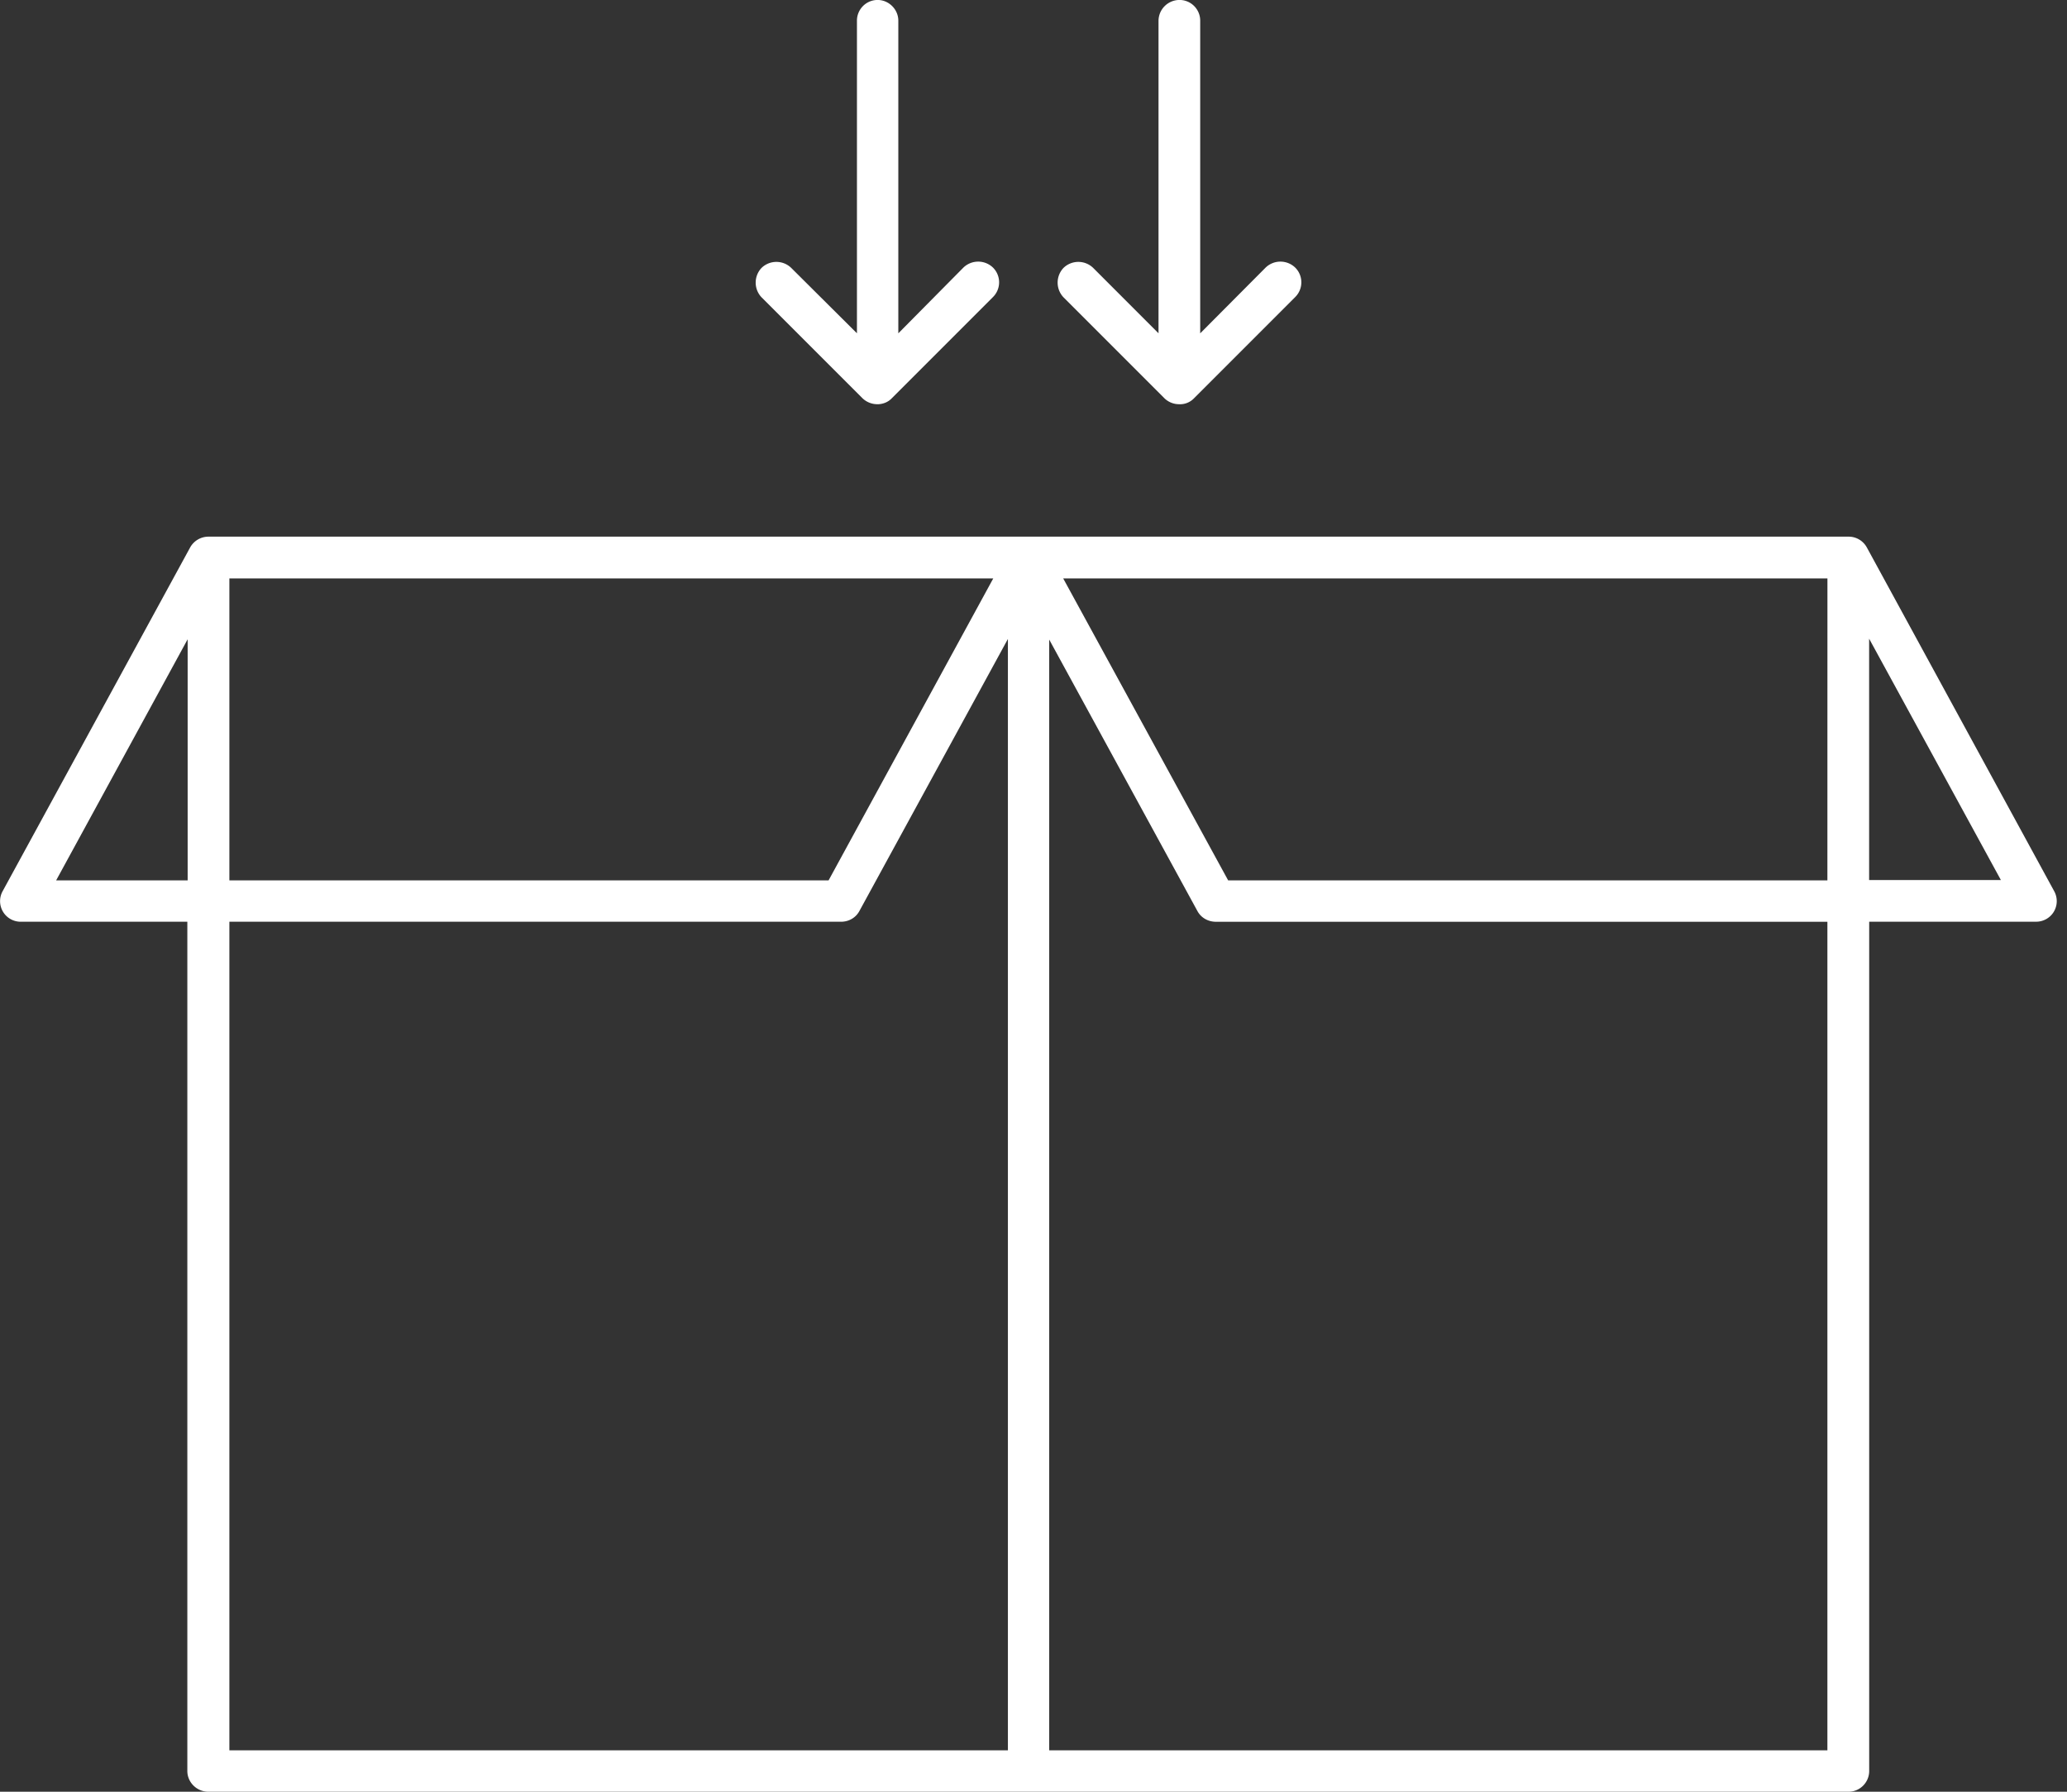 <svg xmlns="http://www.w3.org/2000/svg" width="60" height="52" fill="none" viewBox="0 0 60 52"><rect x="0" y="0" width="60" height="52" fill="#333333" stroke="none"/><path fill="#fff" d="M54.187 15.884a.599.599 0 0 0-.53-.309H6.047a.607.607 0 0 0-.53.318L.075 25.867a.598.598 0 0 0 .53.884h4.833v24.648c0 .327.273.601.61.601h47.61c.335 0 .6-.274.6-.6V26.75h4.841a.597.597 0 0 0 .53-.884l-5.442-9.983ZM5.438 25.55H1.63l3.817-6.997v6.997h-.009Zm1.22-8.763h22.174l-4.78 8.763H6.658v-8.763Zm22.588 34.012H6.658V26.751h17.757c.221 0 .424-.114.53-.309l4.312-7.898v32.254h-.01Zm23.8 0h-22.59V18.562l4.303 7.88c.106.195.31.31.539.31h17.747v24.046Zm0-25.249H35.65l-4.788-8.763h22.184l-.001 8.763Zm1.21 0v-7.014l3.825 7.005h-3.825v.01ZM34.239 11.732a.56.56 0 0 0 .424-.177l2.933-2.933a.603.603 0 0 0 0-.857.619.619 0 0 0-.857 0l-1.9 1.909V.6c0-.327-.264-.601-.6-.601a.609.609 0 0 0-.61.6v9.074l-1.899-1.9a.619.619 0 0 0-.857 0 .62.62 0 0 0 0 .858l2.933 2.933a.608.608 0 0 0 .433.167ZM25.466 11.732c.15 0 .309-.053.424-.177l2.933-2.933a.603.603 0 0 0 0-.857.619.619 0 0 0-.857 0l-1.89 1.909V.6c0-.327-.274-.601-.601-.601-.336 0-.6.274-.6.6v9.074l-1.91-1.9a.619.619 0 0 0-.857 0 .62.62 0 0 0 0 .858l2.934 2.933a.62.62 0 0 0 .424.167Z"/></svg>